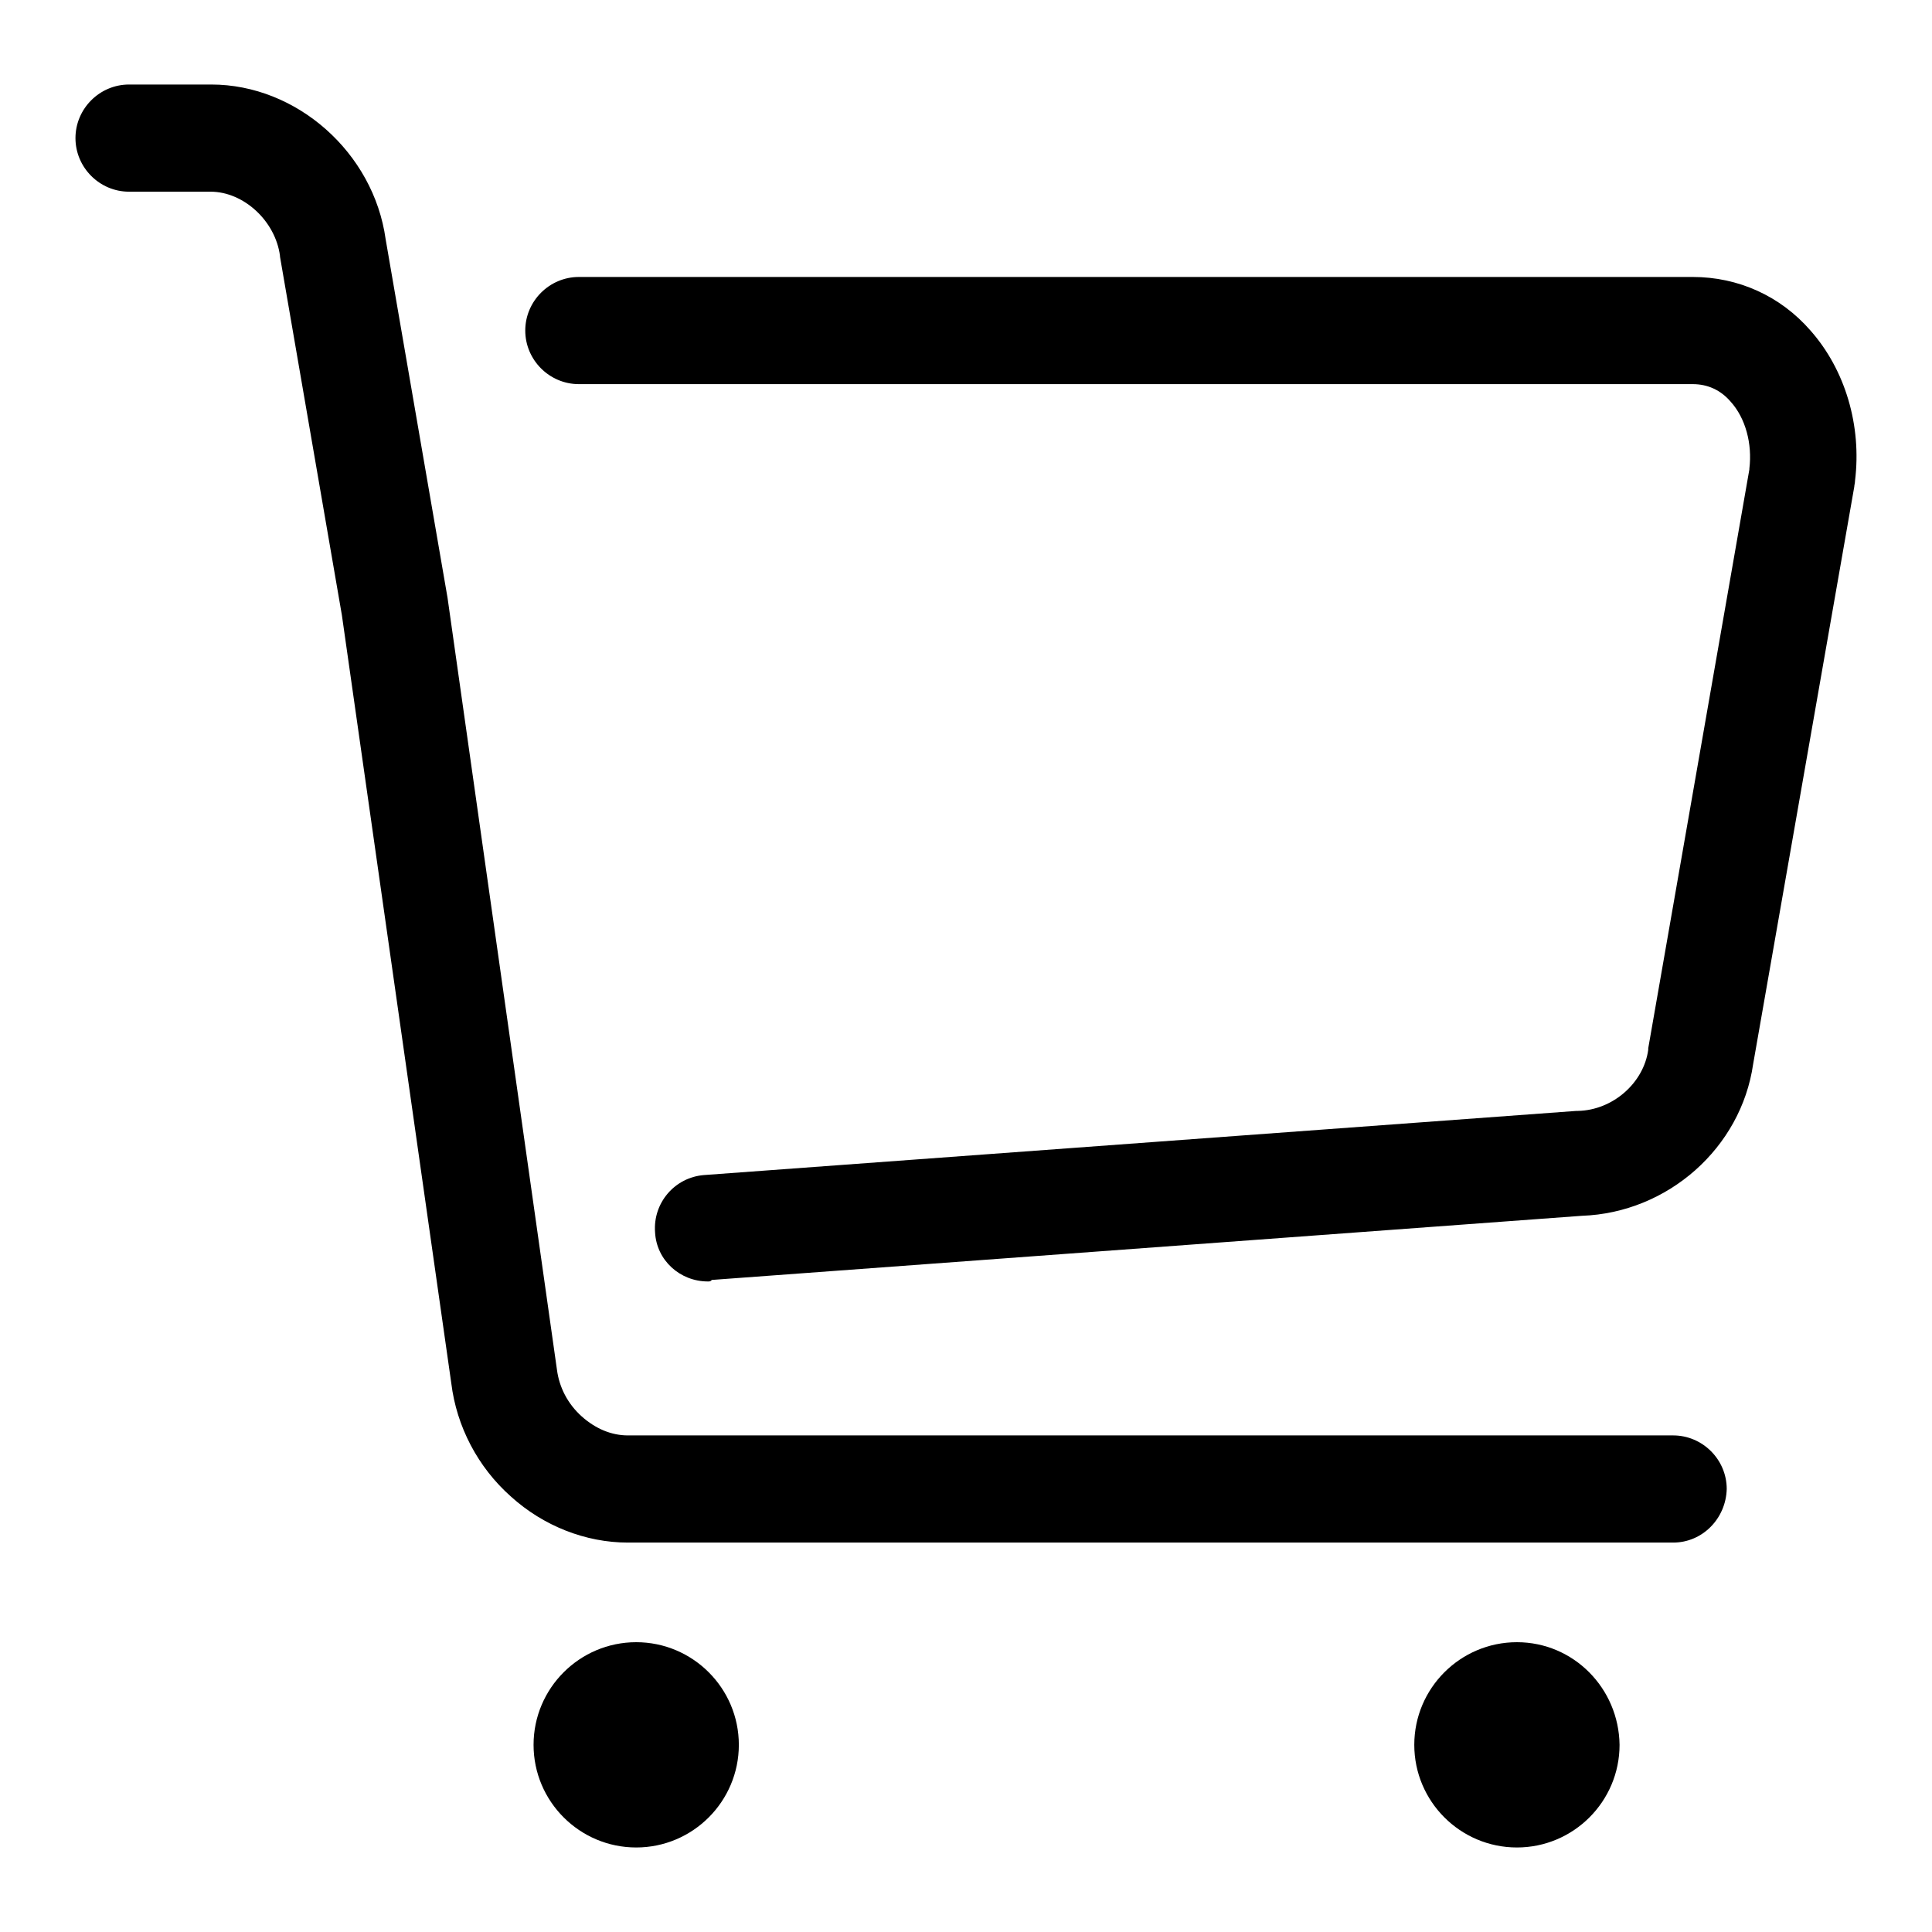 <?xml version="1.0" encoding="utf-8"?>
<!-- Svg Vector Icons : http://www.onlinewebfonts.com/icon -->
<!DOCTYPE svg PUBLIC "-//W3C//DTD SVG 1.1//EN" "http://www.w3.org/Graphics/SVG/1.1/DTD/svg11.dtd">
<svg version="1.1" xmlns="http://www.w3.org/2000/svg" xmlns:xlink="http://www.w3.org/1999/xlink" x="0px" y="0px" viewBox="0 0 256 256" enable-background="new 0 0 256 256" xml:space="preserve">
<g> <path fill="#000000" d="M84.3,217.6c-7.5,0-13.6,6.1-13.6,13.6c0,7.5,6.1,13.6,13.6,13.6c7.5,0,13.6-6.1,13.6-13.6 C97.9,223.7,91.8,217.6,84.3,217.6z M201,217.6c-7.5,0-13.6,6.1-13.6,13.6c0,7.5,6.1,13.6,13.6,13.6s13.6-6.1,13.6-13.6 C214.5,223.7,208.5,217.6,201,217.6z M221.7,204.4H83.2c-5.6,0-11.2-2.2-15.5-6.1c-4.4-3.9-7.2-9.3-7.9-15l0,0L45.3,81.5L37.1,34 l0-0.1c-0.6-4.6-4.8-8.5-9.2-8.5H17.1c-3.9,0-7.1-3.2-7.1-7.1s3.2-7.1,7.1-7.1h10.9c11.3,0,21.5,9,23.1,20.5l8.2,47.5l14.5,102.3 c0.3,2.3,1.4,4.5,3.3,6.2c1.8,1.6,3.9,2.5,6.1,2.5h138.5c3.9,0,7.1,3.2,7.1,7.1C228.7,201.2,225.6,204.4,221.7,204.4L221.7,204.4z  M93.8,169.8c-3.7,0-6.8-2.8-7-6.5c-0.3-3.9,2.6-7.3,6.5-7.6l115.6-8.5l0.2,0c4.6-0.1,8.7-3.7,9.3-8.1l0-0.2l13.4-76.7 c0,0,0,0,0-0.1c0.4-3.3-0.5-6.7-2.5-8.9c-1.3-1.5-3-2.3-5-2.3H76.7c-3.9,0-7.1-3.2-7.1-7.1c0-3.9,3.2-7.1,7.1-7.1h147.6 c6,0,11.6,2.5,15.6,7.1c4.6,5.2,6.8,12.6,5.9,19.9c0,0.3-0.1,0.6-0.1,0.8l-13.4,76.5c-1.6,11.1-11.3,19.7-22.7,20.1l-115.3,8.5 C94.2,169.8,94,169.8,93.8,169.8z"/></g>
</svg>